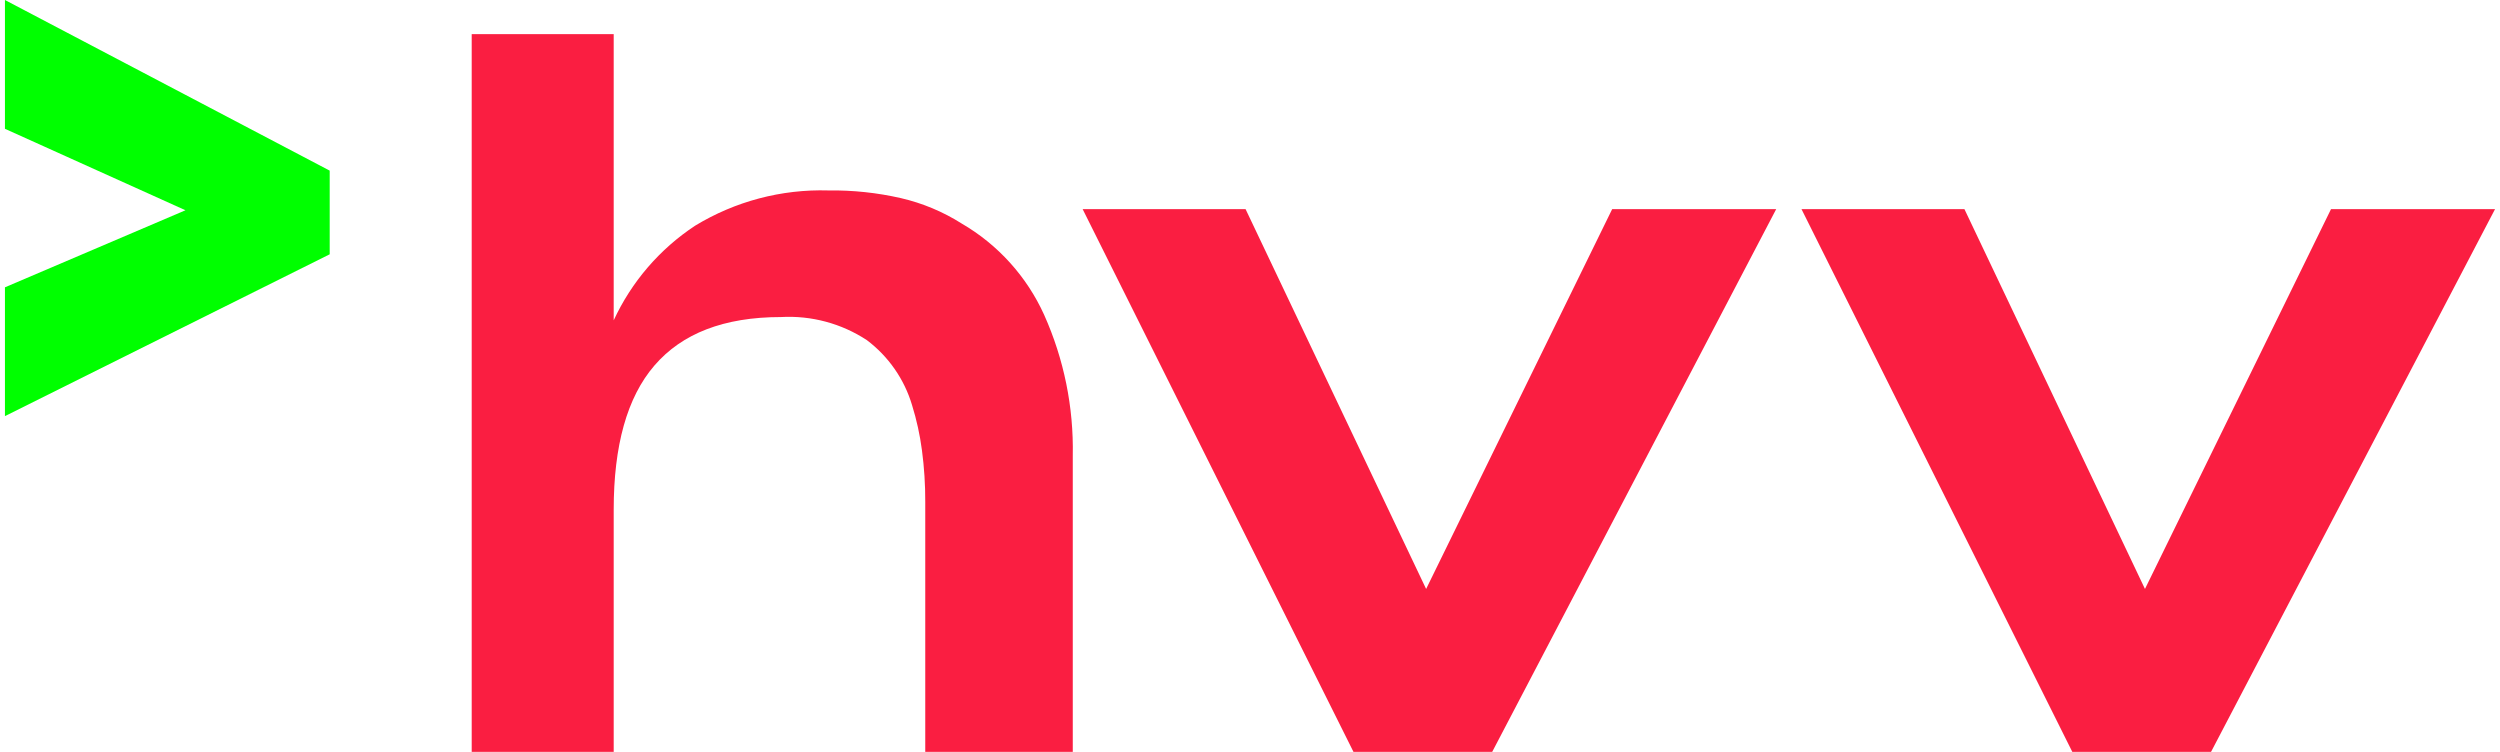 <?xml version="1.0" encoding="utf-8"?>
<!DOCTYPE svg PUBLIC "-//W3C//DTD SVG 1.1//EN" "http://www.w3.org/Graphics/SVG/1.1/DTD/svg11.dtd">
<svg xmlns="http://www.w3.org/2000/svg" xmlns:xlink="http://www.w3.org/1999/xlink" version="1.1" id="Ebene_1" x="0px" y="0px" width="133" height="40" viewBox="0 0 226.2 68.3" enable-background="new 0 0 226.2 68.3" xml:space="preserve">
<g transform="translate(10368 -6294)">
	<path fill="#FA1E41" d="M-10167.601,6362.3h-12.601l-24.6-49.3h14.801l16.399,34.5l16.899-34.5h14.9L-10167.601,6362.3z    M-10232.9,6362.3h-12.6l-24.601-49.3h14.8l16.4,34.5l16.9-34.5h14.899L-10232.9,6362.3z M-10312.701,6340.3v22h-12.899v-65.2   h12.899v26c1.617-3.5,4.181-6.479,7.4-8.6c3.639-2.214,7.842-3.326,12.1-3.2c2.221-0.03,4.437,0.205,6.601,0.7   c1.95,0.453,3.81,1.23,5.5,2.3c3.303,1.919,5.925,4.821,7.5,8.3c1.802,4.022,2.69,8.394,2.601,12.8v26.9h-13.4v-22.7   c0.006-1.571-0.094-3.142-0.301-4.7c-0.182-1.39-0.483-2.762-0.899-4.1c-0.702-2.354-2.14-4.421-4.101-5.9   c-2.308-1.517-5.041-2.253-7.799-2.1c-5.201,0-9,1.5-11.5,4.4C-10311.5,6330.1-10312.701,6334.5-10312.701,6340.3"/>
	<path fill="#00FF00" d="M-10368,6294v11.7l16.399,7.4l-16.399,7v11.7l29.5-14.7v-7.6L-10368,6294z"/>
</g>
</svg>
